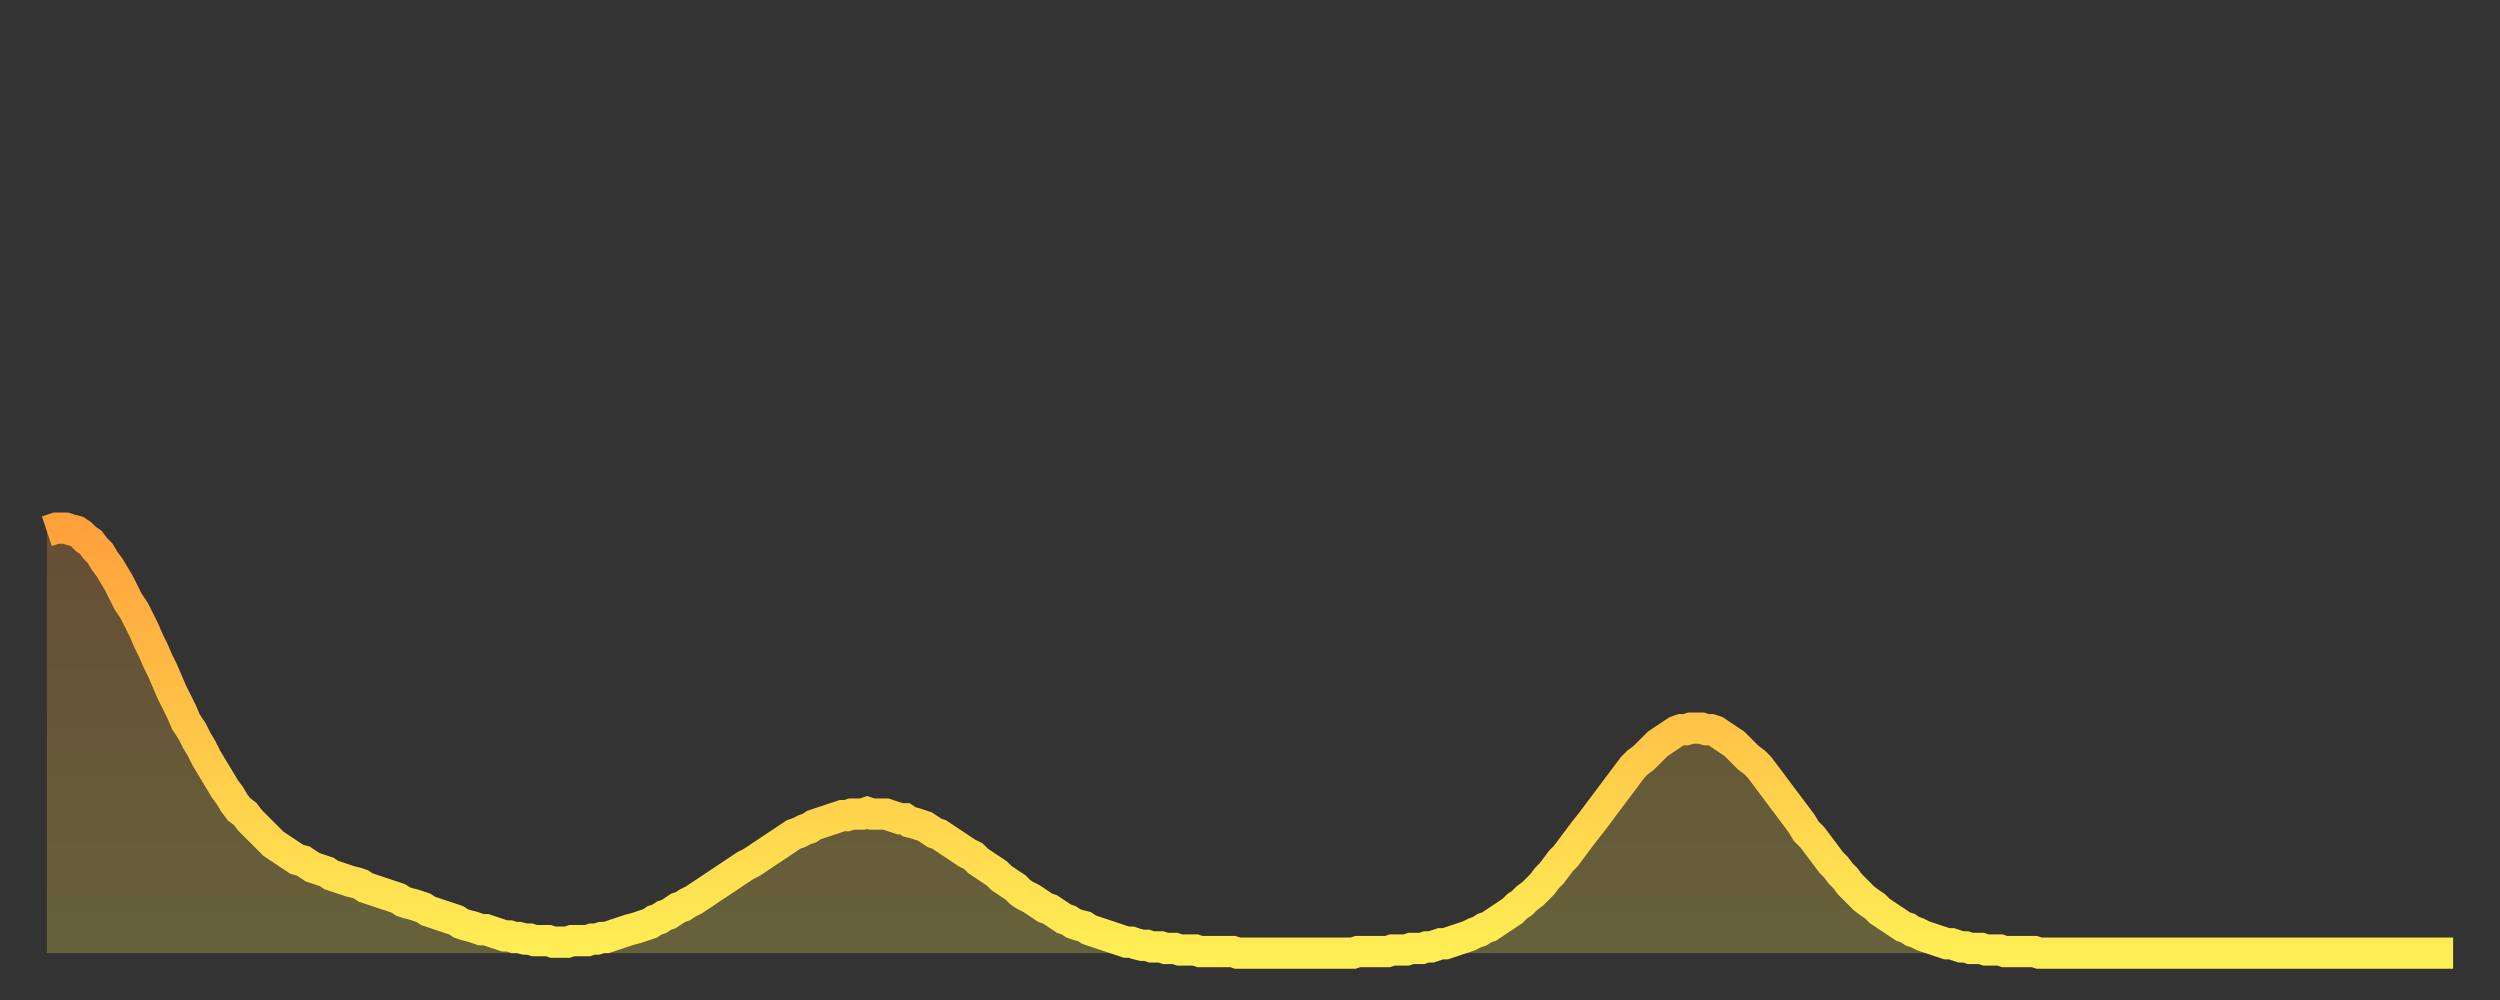 <?xml version="1.0" encoding="utf-8" ?>
<svg baseProfile="full" height="64" version="1.1" width="160" xmlns="http://www.w3.org/2000/svg" xmlns:ev="http://www.w3.org/2001/xml-events" xmlns:xlink="http://www.w3.org/1999/xlink"><rect width="100%" height="100%" fill="#333333" stroke="none"/><defs><linearGradient id="id49434" x1="0" x2="0" y1="0" y2="1"><stop offset="0%" stop-color="#ffa13b" /><stop offset="50%" stop-color="#ffc748" /><stop offset="100%" stop-color="#ffee55" /></linearGradient></defs><g transform="translate(3,3)"><g><path d="M 0.0 31.0 0.3 30.9 0.6 30.8 0.9 30.8 1.2 30.8 1.5 30.9 1.9 31.0 2.2 31.2 2.5 31.5 2.8 31.7 3.1 32.1 3.4 32.4 3.7 32.9 4.0 33.3 4.3 33.8 4.6 34.3 4.9 34.9 5.2 35.5 5.6 36.1 5.9 36.7 6.2 37.3 6.5 38.0 6.8 38.6 7.1 39.3 7.4 39.9 7.7 40.6 8.0 41.3 8.3 41.9 8.6 42.5 8.9 43.2 9.3 43.8 9.6 44.4 9.9 44.9 10.2 45.5 10.5 46.0 10.8 46.5 11.1 47.0 11.4 47.5 11.7 47.9 12.0 48.4 12.3 48.8 12.7 49.1 13.0 49.5 13.3 49.8 13.6 50.1 13.9 50.4 14.2 50.7 14.5 51.0 14.8 51.2 15.1 51.4 15.4 51.6 15.7 51.8 16.0 52.0 16.4 52.1 16.7 52.3 17.0 52.5 17.3 52.6 17.6 52.7 17.9 52.8 18.2 53.0 18.5 53.1 18.8 53.2 19.1 53.3 19.4 53.4 19.8 53.5 20.1 53.6 20.4 53.8 20.7 53.9 21.0 54.0 21.3 54.1 21.6 54.2 21.9 54.3 22.2 54.4 22.5 54.5 22.8 54.7 23.1 54.8 23.5 54.9 23.8 55.0 24.1 55.1 24.4 55.3 24.7 55.4 25.0 55.5 25.3 55.6 25.6 55.7 25.9 55.8 26.2 55.9 26.5 56.1 26.8 56.2 27.2 56.3 27.5 56.4 27.8 56.5 28.1 56.5 28.4 56.6 28.7 56.7 29.0 56.8 29.3 56.9 29.6 56.9 29.9 57.0 30.2 57.0 30.6 57.1 30.9 57.1 31.2 57.2 31.5 57.2 31.8 57.2 32.1 57.2 32.4 57.3 32.7 57.3 33.0 57.3 33.3 57.3 33.6 57.2 33.9 57.2 34.3 57.2 34.6 57.2 34.9 57.1 35.2 57.1 35.5 57.0 35.8 57.0 36.1 56.9 36.4 56.8 36.7 56.7 37.0 56.6 37.3 56.5 37.7 56.4 38.0 56.3 38.3 56.2 38.6 56.1 38.9 55.9 39.2 55.8 39.5 55.6 39.8 55.5 40.1 55.3 40.4 55.1 40.7 55.0 41.0 54.8 41.4 54.6 41.7 54.4 42.0 54.2 42.3 54.0 42.6 53.8 42.9 53.6 43.2 53.4 43.5 53.2 43.8 53.0 44.1 52.8 44.4 52.6 44.7 52.4 45.1 52.2 45.4 52.0 45.7 51.8 46.0 51.6 46.3 51.4 46.6 51.2 46.9 51.0 47.2 50.8 47.5 50.6 47.8 50.4 48.1 50.3 48.5 50.1 48.8 50.0 49.1 49.8 49.4 49.7 49.7 49.6 50.0 49.5 50.3 49.4 50.6 49.3 50.9 49.2 51.2 49.2 51.5 49.1 51.8 49.1 52.2 49.1 52.5 49.0 52.8 49.1 53.1 49.1 53.4 49.1 53.7 49.1 54.0 49.2 54.3 49.3 54.6 49.4 54.9 49.4 55.2 49.6 55.6 49.7 55.9 49.8 56.2 49.9 56.5 50.1 56.8 50.3 57.1 50.4 57.4 50.6 57.7 50.8 58.0 51.0 58.3 51.2 58.6 51.4 58.9 51.6 59.3 51.8 59.6 52.1 59.9 52.3 60.2 52.5 60.5 52.7 60.8 52.9 61.1 53.2 61.4 53.4 61.7 53.6 62.0 53.8 62.3 54.1 62.6 54.3 63.0 54.5 63.3 54.7 63.6 54.9 63.9 55.1 64.2 55.2 64.5 55.4 64.8 55.6 65.1 55.8 65.4 55.9 65.7 56.1 66.0 56.2 66.4 56.3 66.7 56.5 67.0 56.6 67.3 56.7 67.6 56.8 67.9 56.9 68.2 57.0 68.5 57.1 68.8 57.2 69.1 57.3 69.4 57.3 69.7 57.4 70.1 57.5 70.4 57.5 70.7 57.6 71.0 57.6 71.3 57.6 71.6 57.7 71.9 57.7 72.2 57.7 72.5 57.8 72.8 57.8 73.1 57.8 73.5 57.8 73.8 57.9 74.1 57.9 74.4 57.9 74.7 57.9 75.0 57.9 75.3 57.9 75.6 57.9 75.9 57.9 76.2 58.0 76.5 58.0 76.8 58.0 77.2 58.0 77.5 58.0 77.8 58.0 78.1 58.0 78.4 58.0 78.7 58.0 79.0 58.0 79.3 58.0 79.6 58.0 79.9 58.0 80.2 58.0 80.5 58.0 80.9 58.0 81.2 58.0 81.5 58.0 81.8 58.0 82.1 58.0 82.4 58.0 82.7 58.0 83.0 58.0 83.3 58.0 83.6 58.0 83.9 57.9 84.3 57.9 84.6 57.9 84.9 57.9 85.2 57.9 85.5 57.9 85.8 57.9 86.1 57.8 86.4 57.8 86.7 57.8 87.0 57.8 87.3 57.7 87.6 57.7 88.0 57.7 88.3 57.6 88.6 57.6 88.9 57.5 89.2 57.4 89.5 57.4 89.8 57.3 90.1 57.2 90.4 57.1 90.7 57.0 91.0 56.9 91.4 56.7 91.7 56.6 92.0 56.4 92.3 56.3 92.6 56.1 92.9 55.9 93.2 55.7 93.5 55.5 93.8 55.3 94.1 55.0 94.4 54.8 94.7 54.5 95.1 54.2 95.4 53.9 95.7 53.6 96.0 53.2 96.3 52.9 96.6 52.5 96.9 52.1 97.2 51.8 97.5 51.4 97.8 51.0 98.1 50.6 98.4 50.2 98.8 49.7 99.1 49.3 99.4 48.9 99.7 48.5 100.0 48.1 100.3 47.7 100.6 47.3 100.9 46.9 101.2 46.5 101.5 46.1 101.8 45.8 102.2 45.5 102.5 45.2 102.8 44.9 103.1 44.6 103.4 44.4 103.7 44.2 104.0 44.0 104.3 43.8 104.6 43.7 104.9 43.7 105.2 43.6 105.5 43.6 105.9 43.6 106.2 43.7 106.5 43.7 106.8 43.8 107.1 44.0 107.4 44.2 107.7 44.4 108.0 44.6 108.3 44.9 108.6 45.2 108.9 45.5 109.3 45.8 109.6 46.1 109.9 46.5 110.2 46.9 110.5 47.3 110.8 47.7 111.1 48.1 111.4 48.5 111.7 48.9 112.0 49.3 112.3 49.7 112.6 50.2 113.0 50.6 113.3 51.0 113.6 51.4 113.9 51.8 114.2 52.2 114.5 52.5 114.8 52.9 115.1 53.2 115.4 53.6 115.7 53.9 116.0 54.2 116.3 54.5 116.7 54.8 117.0 55.0 117.3 55.3 117.6 55.5 117.9 55.7 118.2 55.9 118.5 56.1 118.8 56.3 119.1 56.4 119.4 56.6 119.7 56.7 120.1 56.9 120.4 57.0 120.7 57.1 121.0 57.2 121.3 57.3 121.6 57.4 121.9 57.4 122.2 57.5 122.5 57.6 122.8 57.6 123.1 57.7 123.4 57.7 123.8 57.7 124.1 57.8 124.4 57.8 124.7 57.8 125.0 57.8 125.3 57.9 125.6 57.9 125.9 57.9 126.2 57.9 126.5 57.9 126.8 57.9 127.2 57.9 127.5 58.0 127.8 58.0 128.1 58.0 128.4 58.0 128.7 58.0 129.0 58.0 129.3 58.0 129.6 58.0 129.9 58.0 130.2 58.0 130.5 58.0 130.9 58.0 131.2 58.0 131.5 58.0 131.8 58.0 132.1 58.0 132.4 58.0 132.7 58.0 133.0 58.0 133.3 58.0 133.6 58.0 133.9 58.0 134.2 58.0 134.6 58.0 134.9 58.0 135.2 58.0 135.5 58.0 135.8 58.0 136.1 58.0 136.4 58.0 136.7 58.0 137.0 58.0 137.3 58.0 137.6 58.0 138.0 58.0 138.3 58.0 138.6 58.0 138.9 58.0 139.2 58.0 139.5 58.0 139.8 58.0 140.1 58.0 140.4 58.0 140.7 58.0 141.0 58.0 141.3 58.0 141.7 58.0 142.0 58.0 142.3 58.0 142.6 58.0 142.9 58.0 143.2 58.0 143.5 58.0 143.8 58.0 144.1 58.0 144.4 58.0 144.7 58.0 145.1 58.0 145.4 58.0 145.7 58.0 146.0 58.0 146.3 58.0 146.6 58.0 146.9 58.0 147.2 58.0 147.5 58.0 147.8 58.0 148.1 58.0 148.4 58.0 148.8 58.0 149.1 58.0 149.4 58.0 149.7 58.0 150.0 58.0 150.3 58.0 150.6 58.0 150.9 58.0 151.2 58.0 151.5 58.0 151.8 58.0 152.1 58.0 152.5 58.0 152.8 58.0 153.1 58.0 153.4 58.0 153.7 58.0 154.0 58.0" fill="none" id="graph-curve" opacity="1" stroke="url(#id49434)" stroke-width="2" /><path d="M 0 58 L 0.0 31.0 0.3 30.9 0.6 30.8 0.9 30.8 1.2 30.8 1.5 30.9 1.9 31.0 2.2 31.2 2.5 31.5 2.8 31.7 3.1 32.1 3.4 32.4 3.7 32.9 4.0 33.3 4.3 33.8 4.6 34.3 4.9 34.9 5.2 35.5 5.6 36.1 5.9 36.7 6.2 37.3 6.5 38.0 6.8 38.6 7.1 39.3 7.4 39.9 7.7 40.6 8.0 41.3 8.3 41.9 8.6 42.5 8.9 43.2 9.3 43.8 9.6 44.4 9.9 44.9 10.2 45.5 10.5 46.0 10.8 46.5 11.1 47.0 11.4 47.5 11.7 47.9 12.0 48.4 12.3 48.8 12.7 49.1 13.0 49.5 13.3 49.8 13.6 50.1 13.9 50.4 14.2 50.7 14.5 51.0 14.8 51.2 15.1 51.4 15.4 51.6 15.7 51.8 16.0 52.0 16.4 52.1 16.7 52.3 17.0 52.5 17.3 52.6 17.6 52.7 17.9 52.8 18.2 53.0 18.5 53.1 18.8 53.2 19.1 53.3 19.4 53.4 19.8 53.5 20.1 53.6 20.4 53.8 20.7 53.9 21.0 54.0 21.3 54.1 21.6 54.2 21.9 54.3 22.2 54.4 22.5 54.5 22.8 54.7 23.1 54.8 23.5 54.9 23.8 55.0 24.1 55.1 24.4 55.3 24.7 55.4 25.0 55.5 25.3 55.6 25.6 55.7 25.9 55.8 26.2 55.9 26.5 56.1 26.8 56.2 27.2 56.3 27.5 56.4 27.8 56.5 28.1 56.5 28.4 56.6 28.7 56.7 29.0 56.8 29.3 56.9 29.6 56.9 29.9 57.0 30.2 57.0 30.6 57.1 30.9 57.1 31.2 57.2 31.5 57.2 31.8 57.2 32.1 57.2 32.4 57.3 32.7 57.3 33.0 57.3 33.3 57.3 33.6 57.2 33.9 57.2 34.3 57.2 34.6 57.2 34.9 57.1 35.2 57.1 35.5 57.0 35.8 57.0 36.1 56.9 36.4 56.8 36.7 56.7 37.0 56.6 37.3 56.5 37.7 56.4 38.0 56.3 38.3 56.2 38.6 56.1 38.9 55.9 39.2 55.8 39.5 55.6 39.8 55.5 40.1 55.3 40.4 55.1 40.7 55.0 41.0 54.8 41.4 54.6 41.7 54.4 42.0 54.2 42.3 54.0 42.6 53.8 42.9 53.6 43.2 53.4 43.5 53.2 43.8 53.0 44.1 52.8 44.4 52.6 44.7 52.4 45.1 52.2 45.4 52.0 45.7 51.8 46.0 51.6 46.3 51.4 46.6 51.2 46.9 51.0 47.2 50.8 47.5 50.6 47.8 50.4 48.1 50.3 48.5 50.1 48.8 50.0 49.1 49.8 49.4 49.7 49.7 49.6 50.0 49.5 50.3 49.4 50.6 49.3 50.9 49.2 51.2 49.2 51.5 49.1 51.8 49.1 52.2 49.1 52.5 49.0 52.8 49.1 53.1 49.1 53.4 49.1 53.7 49.1 54.0 49.2 54.3 49.3 54.6 49.4 54.9 49.4 55.2 49.6 55.6 49.7 55.9 49.8 56.2 49.9 56.5 50.1 56.8 50.3 57.1 50.4 57.4 50.6 57.7 50.8 58.0 51.0 58.3 51.2 58.6 51.4 58.9 51.6 59.3 51.8 59.6 52.1 59.9 52.3 60.2 52.5 60.5 52.7 60.8 52.9 61.1 53.2 61.4 53.4 61.7 53.6 62.0 53.8 62.3 54.1 62.6 54.3 63.0 54.5 63.3 54.7 63.6 54.9 63.9 55.1 64.2 55.2 64.5 55.4 64.8 55.6 65.1 55.8 65.4 55.9 65.7 56.1 66.0 56.2 66.4 56.3 66.7 56.5 67.0 56.6 67.3 56.7 67.6 56.8 67.9 56.9 68.2 57.0 68.5 57.1 68.8 57.2 69.1 57.3 69.4 57.3 69.7 57.4 70.1 57.5 70.4 57.5 70.7 57.6 71.0 57.6 71.3 57.6 71.6 57.7 71.9 57.7 72.2 57.7 72.5 57.8 72.8 57.8 73.1 57.8 73.5 57.8 73.8 57.9 74.1 57.9 74.4 57.9 74.7 57.9 75.0 57.9 75.3 57.9 75.6 57.9 75.9 57.9 76.2 58.0 76.5 58.0 76.8 58.0 77.2 58.0 77.5 58.0 77.8 58.0 78.1 58.0 78.4 58.0 78.7 58.0 79.0 58.0 79.3 58.0 79.6 58.0 79.9 58.0 80.2 58.0 80.5 58.0 80.9 58.0 81.2 58.0 81.5 58.0 81.8 58.0 82.1 58.0 82.4 58.0 82.7 58.0 83.0 58.0 83.3 58.0 83.6 58.0 83.9 57.9 84.3 57.9 84.6 57.9 84.9 57.9 85.2 57.9 85.5 57.9 85.8 57.9 86.1 57.8 86.4 57.8 86.7 57.8 87.0 57.8 87.3 57.7 87.6 57.7 88.0 57.7 88.3 57.6 88.6 57.6 88.9 57.5 89.2 57.4 89.5 57.4 89.8 57.3 90.1 57.2 90.4 57.1 90.7 57.0 91.0 56.9 91.4 56.7 91.7 56.6 92.0 56.4 92.3 56.3 92.6 56.1 92.9 55.9 93.2 55.7 93.5 55.5 93.8 55.3 94.1 55.0 94.4 54.8 94.7 54.5 95.1 54.2 95.4 53.9 95.7 53.6 96.0 53.2 96.3 52.9 96.6 52.5 96.9 52.1 97.2 51.8 97.5 51.4 97.8 51.0 98.1 50.6 98.4 50.2 98.8 49.7 99.1 49.3 99.4 48.9 99.7 48.5 100.0 48.1 100.3 47.7 100.6 47.3 100.9 46.9 101.2 46.5 101.5 46.1 101.8 45.8 102.2 45.5 102.5 45.2 102.8 44.9 103.1 44.6 103.4 44.4 103.7 44.2 104.0 44.0 104.3 43.8 104.6 43.7 104.9 43.7 105.2 43.6 105.5 43.6 105.9 43.6 106.2 43.7 106.5 43.7 106.8 43.8 107.1 44.0 107.4 44.2 107.7 44.4 108.0 44.6 108.3 44.9 108.6 45.2 108.9 45.5 109.3 45.8 109.6 46.1 109.9 46.5 110.2 46.9 110.5 47.3 110.8 47.7 111.1 48.1 111.4 48.5 111.7 48.9 112.0 49.3 112.3 49.7 112.6 50.2 113.0 50.6 113.3 51.0 113.6 51.4 113.9 51.8 114.2 52.2 114.5 52.5 114.8 52.9 115.1 53.2 115.4 53.6 115.7 53.9 116.0 54.2 116.3 54.5 116.7 54.8 117.0 55.0 117.3 55.3 117.6 55.5 117.9 55.7 118.2 55.9 118.5 56.1 118.8 56.3 119.1 56.4 119.4 56.6 119.7 56.7 120.1 56.9 120.4 57.0 120.7 57.1 121.0 57.2 121.3 57.3 121.6 57.4 121.9 57.4 122.2 57.5 122.5 57.6 122.8 57.6 123.1 57.7 123.4 57.7 123.8 57.7 124.1 57.8 124.4 57.8 124.7 57.8 125.0 57.8 125.3 57.9 125.6 57.9 125.9 57.9 126.2 57.9 126.5 57.9 126.8 57.9 127.2 57.9 127.5 58.0 127.8 58.0 128.1 58.0 128.4 58.0 128.7 58.0 129.0 58.0 129.3 58.0 129.6 58.0 129.9 58.0 130.2 58.0 130.5 58.0 130.9 58.0 131.2 58.0 131.5 58.0 131.8 58.0 132.1 58.0 132.4 58.0 132.7 58.0 133.0 58.0 133.3 58.0 133.6 58.0 133.9 58.0 134.2 58.0 134.6 58.0 134.9 58.0 135.2 58.0 135.5 58.0 135.8 58.0 136.1 58.0 136.4 58.0 136.7 58.0 137.0 58.0 137.3 58.0 137.6 58.0 138.0 58.0 138.3 58.0 138.6 58.0 138.9 58.0 139.2 58.0 139.5 58.0 139.8 58.0 140.1 58.0 140.4 58.0 140.7 58.0 141.0 58.0 141.3 58.0 141.7 58.0 142.0 58.0 142.3 58.0 142.6 58.0 142.9 58.0 143.2 58.0 143.5 58.0 143.8 58.0 144.1 58.0 144.4 58.0 144.7 58.0 145.1 58.0 145.4 58.0 145.7 58.0 146.0 58.0 146.3 58.0 146.6 58.0 146.9 58.0 147.2 58.0 147.5 58.0 147.8 58.0 148.1 58.0 148.4 58.0 148.8 58.0 149.1 58.0 149.4 58.0 149.7 58.0 150.0 58.0 150.3 58.0 150.6 58.0 150.9 58.0 151.2 58.0 151.5 58.0 151.8 58.0 152.1 58.0 152.5 58.0 152.8 58.0 153.1 58.0 153.4 58.0 153.7 58.0 154.0 58.0 154 58" fill="url(#id49434)" fill-opacity=".25" id="graph-shadow" /></g></g></svg>
